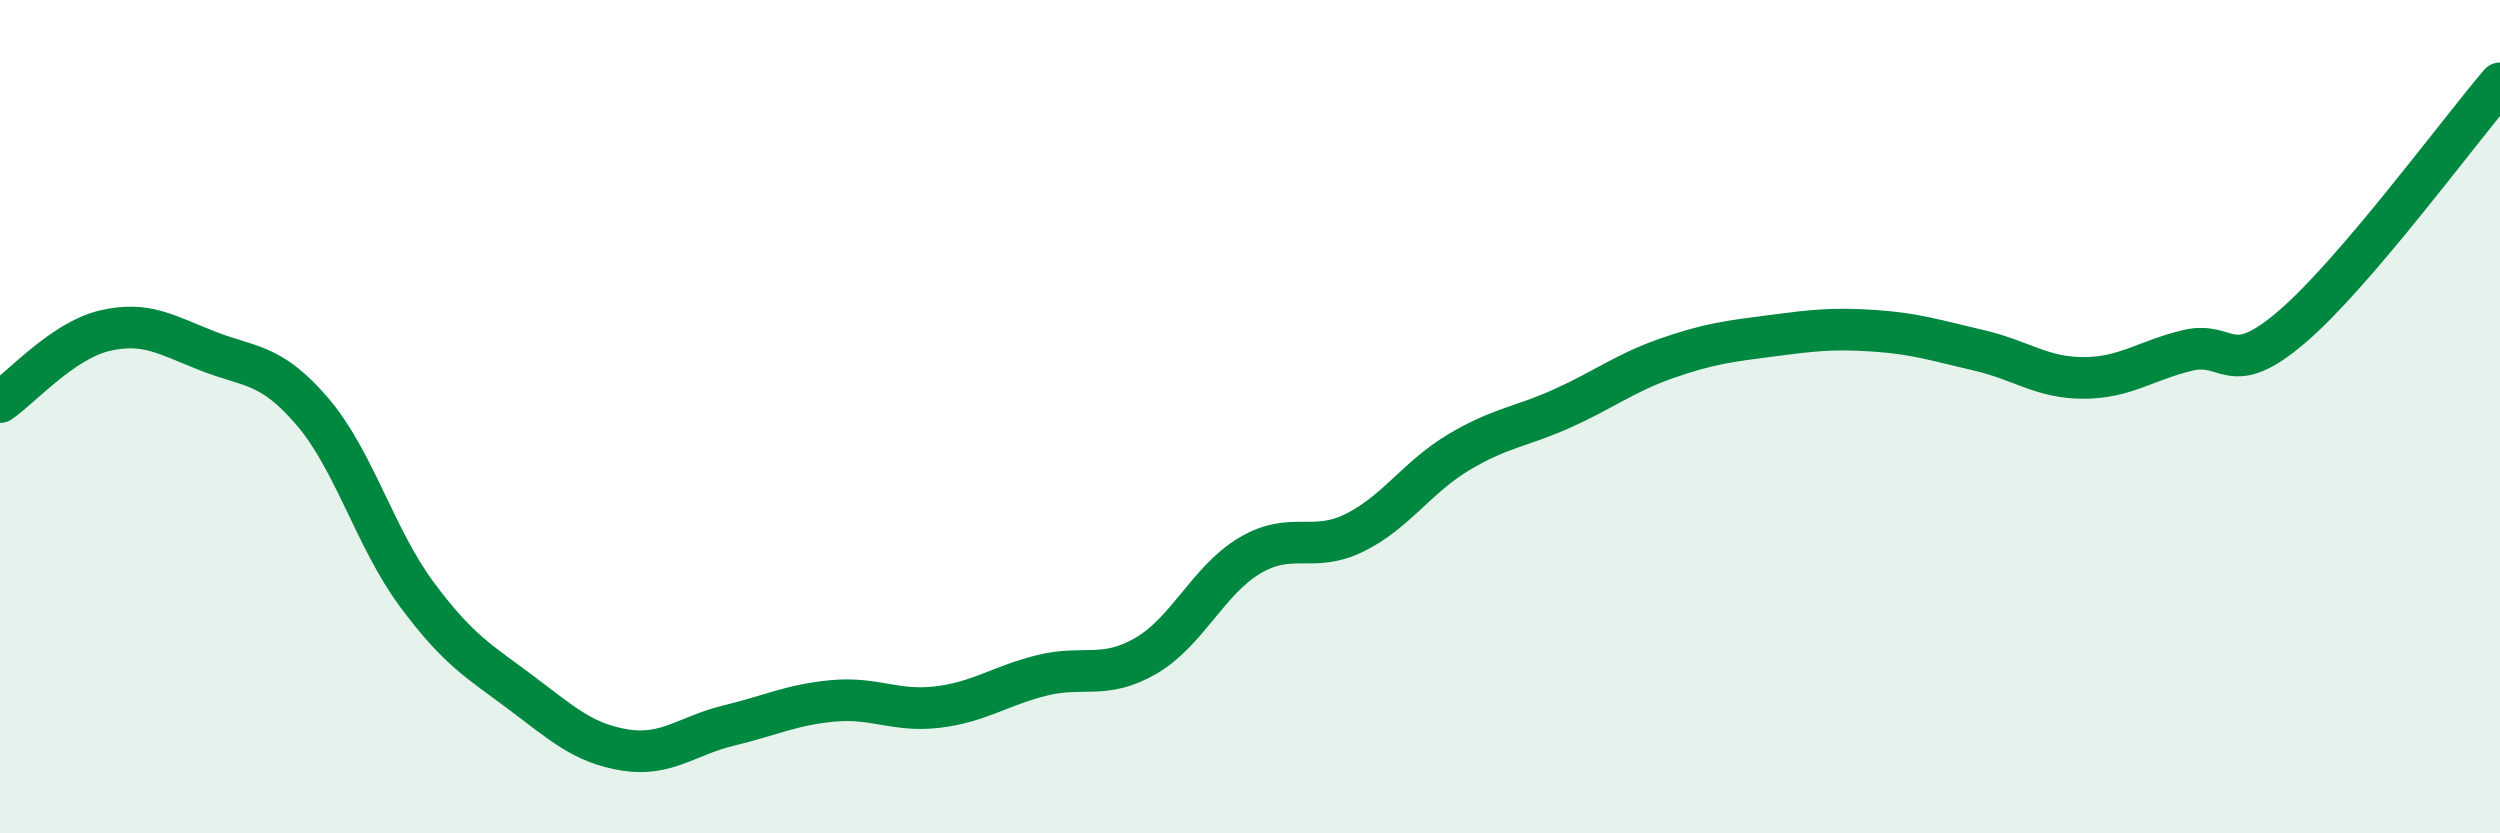
    <svg width="60" height="20" viewBox="0 0 60 20" xmlns="http://www.w3.org/2000/svg">
      <path
        d="M 0,9.65 C 0.5,9.31 1.5,8.18 2.5,7.94 C 3.5,7.7 4,8.04 5,8.43 C 6,8.82 6.5,8.71 7.5,9.88 C 8.5,11.05 9,12.91 10,14.26 C 11,15.61 11.5,15.87 12.5,16.62 C 13.5,17.37 14,17.84 15,18 C 16,18.16 16.5,17.65 17.5,17.41 C 18.5,17.17 19,16.91 20,16.82 C 21,16.73 21.5,17.09 22.5,16.97 C 23.5,16.85 24,16.46 25,16.21 C 26,15.96 26.5,16.32 27.5,15.74 C 28.5,15.16 29,13.92 30,13.33 C 31,12.74 31.5,13.28 32.5,12.79 C 33.5,12.3 34,11.46 35,10.86 C 36,10.26 36.5,10.25 37.5,9.8 C 38.5,9.35 39,8.95 40,8.6 C 41,8.25 41.5,8.19 42.5,8.06 C 43.5,7.93 44,7.87 45,7.94 C 46,8.01 46.5,8.18 47.5,8.41 C 48.5,8.64 49,9.07 50,9.07 C 51,9.07 51.5,8.65 52.5,8.41 C 53.5,8.17 53.5,9.13 55,7.85 C 56.5,6.57 59,3.17 60,2L60 20L0 20Z"
        fill="#008740"
        opacity="0.1"
        stroke-linecap="round"
        stroke-linejoin="round"
      />
      <path
        d="M 0,9.65 C 0.5,9.31 1.5,8.18 2.5,7.94 C 3.5,7.7 4,8.04 5,8.43 C 6,8.82 6.5,8.71 7.5,9.88 C 8.5,11.05 9,12.91 10,14.26 C 11,15.61 11.5,15.87 12.5,16.62 C 13.5,17.37 14,17.84 15,18 C 16,18.16 16.5,17.65 17.5,17.41 C 18.5,17.17 19,16.91 20,16.82 C 21,16.73 21.5,17.09 22.5,16.97 C 23.5,16.85 24,16.46 25,16.21 C 26,15.96 26.5,16.32 27.5,15.74 C 28.5,15.16 29,13.92 30,13.33 C 31,12.74 31.5,13.28 32.5,12.79 C 33.5,12.3 34,11.46 35,10.86 C 36,10.26 36.5,10.25 37.5,9.8 C 38.5,9.35 39,8.95 40,8.6 C 41,8.25 41.5,8.19 42.5,8.06 C 43.5,7.93 44,7.87 45,7.94 C 46,8.01 46.5,8.18 47.5,8.41 C 48.5,8.64 49,9.07 50,9.07 C 51,9.07 51.5,8.65 52.5,8.41 C 53.5,8.17 53.5,9.13 55,7.85 C 56.5,6.57 59,3.17 60,2"
        stroke="#008740"
        stroke-width="1"
        fill="none"
        stroke-linecap="round"
        stroke-linejoin="round"
      />
    </svg>
  